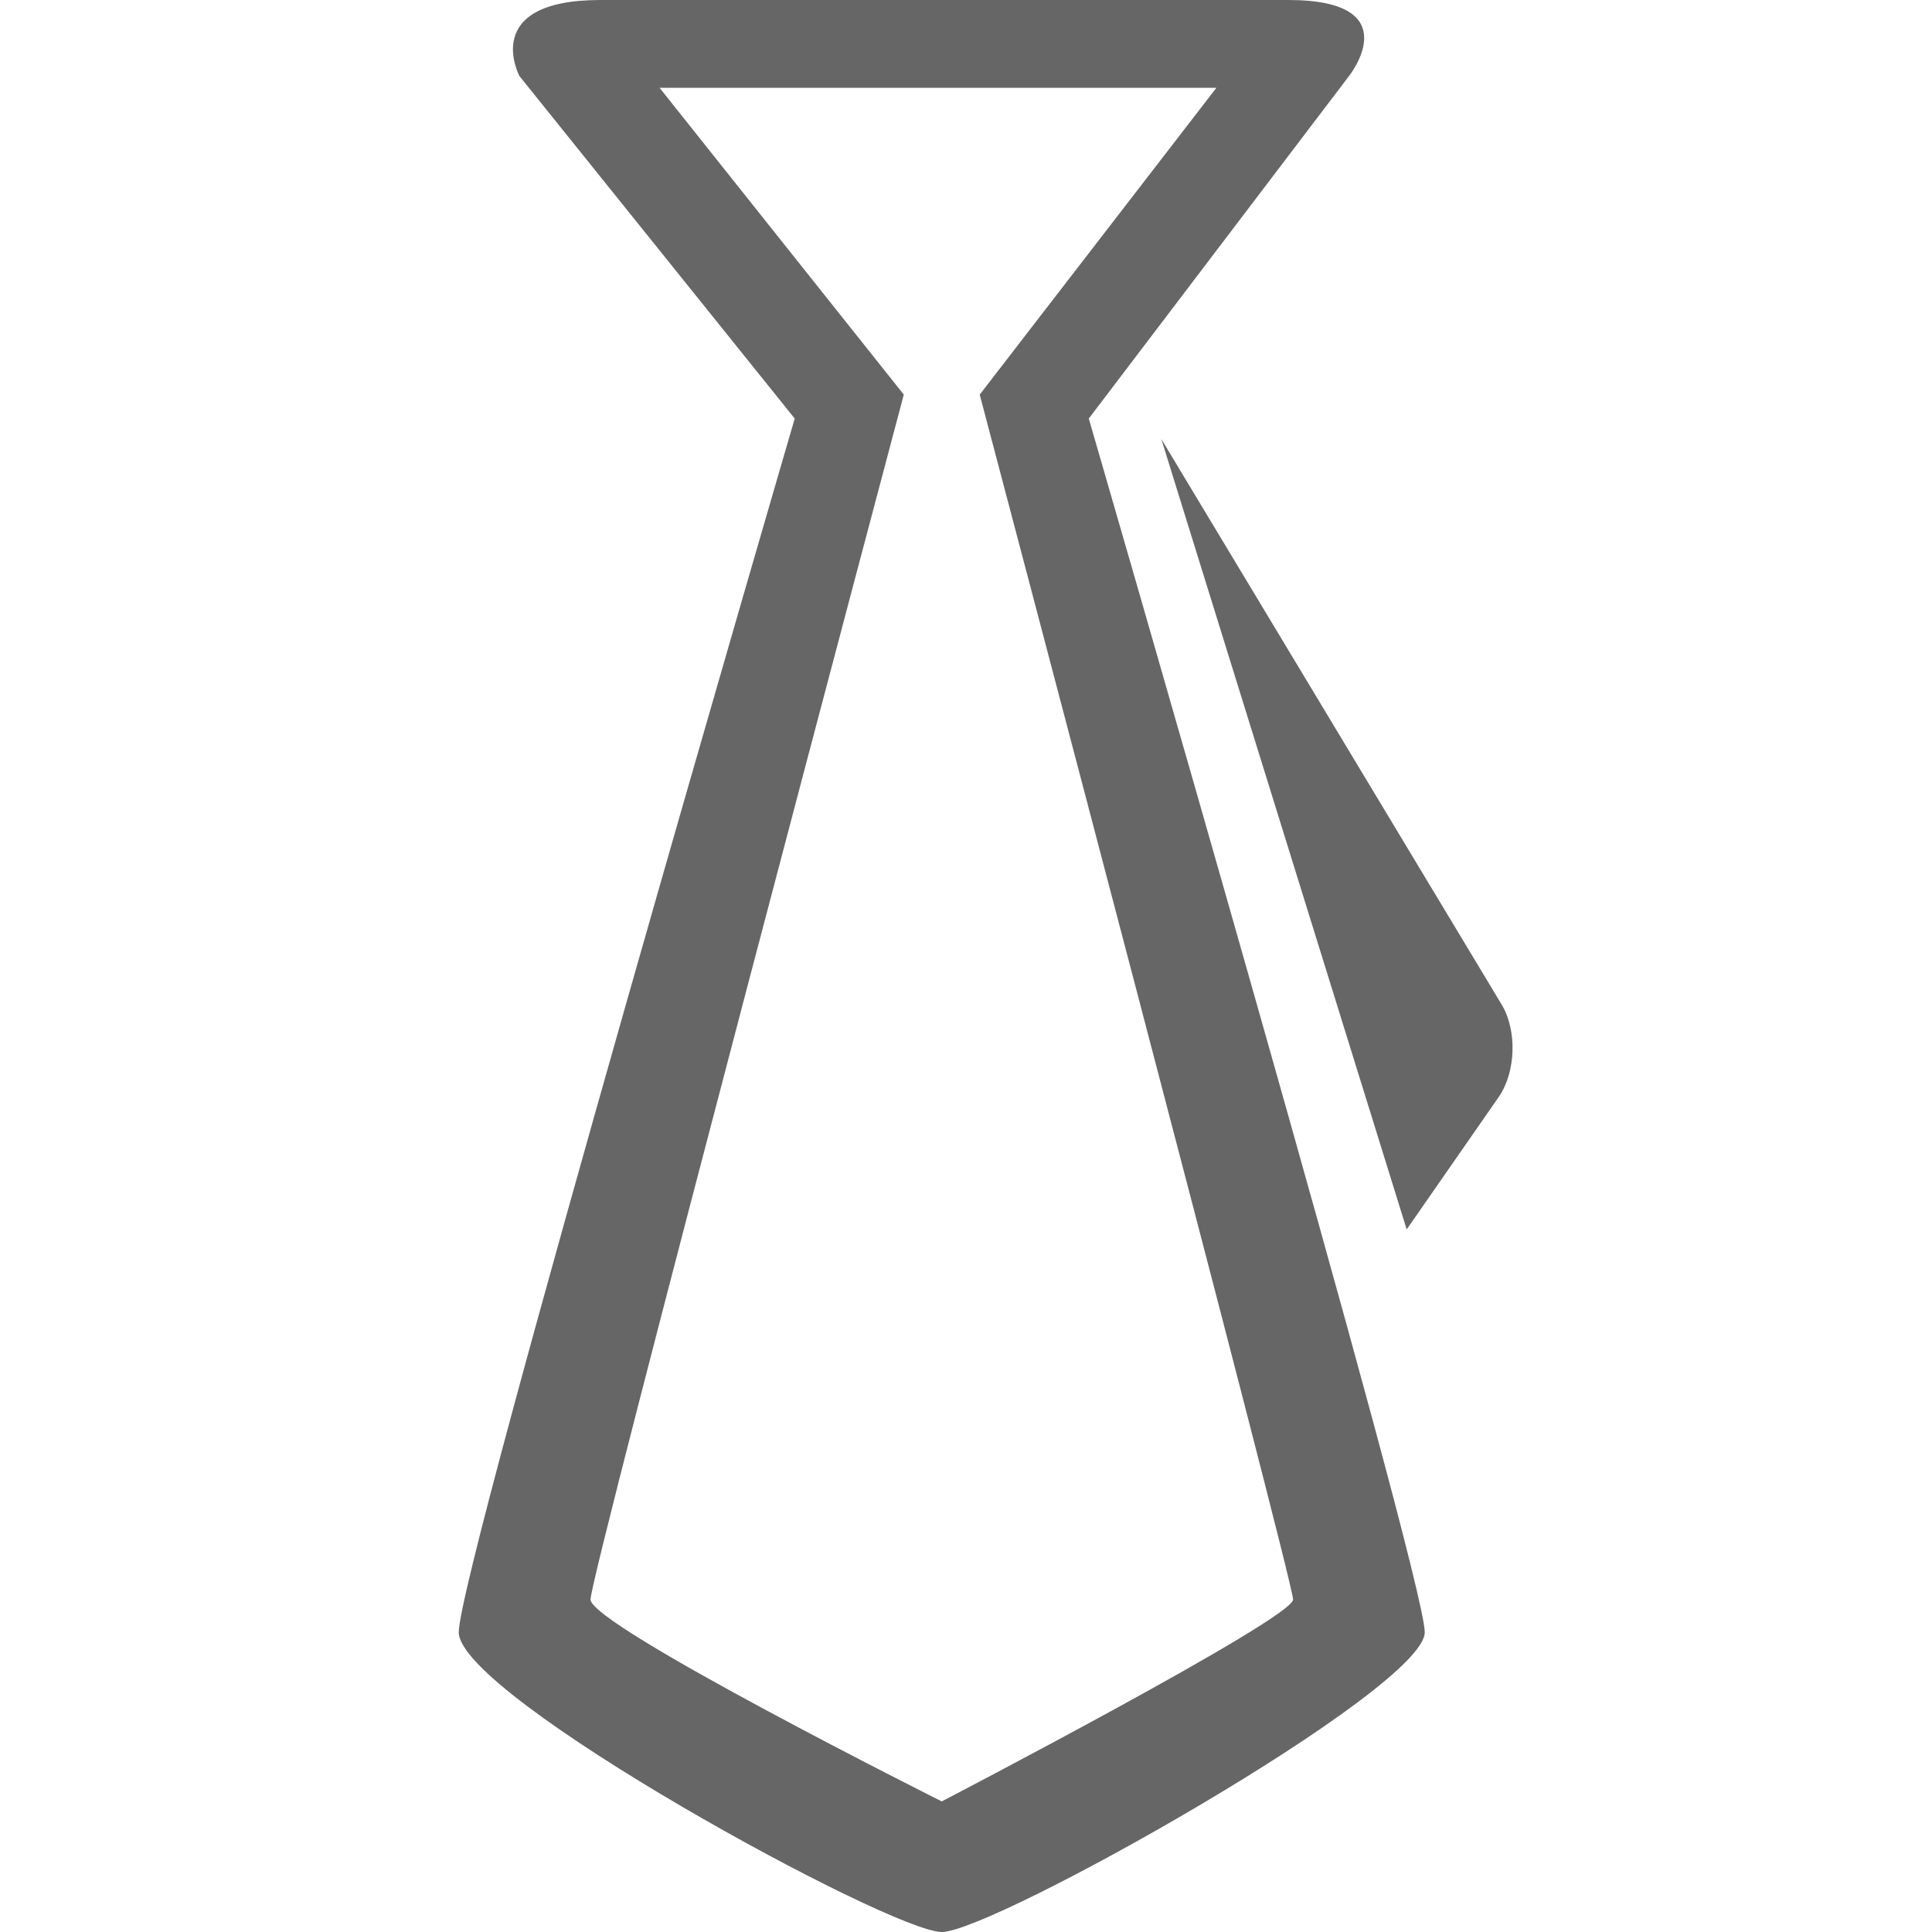 <?xml version="1.0" encoding="UTF-8"?>
<svg width="20px" height="20px" viewBox="0 0 20 20" version="1.1" xmlns="http://www.w3.org/2000/svg" xmlns:xlink="http://www.w3.org/1999/xlink">
    <!-- Generator: Sketch 63.1 (92452) - https://sketch.com -->
    <title>工作理念</title>
    <desc>Created with Sketch.</desc>
    <g id="页面-1" stroke="none" stroke-width="1" fill="none" fill-rule="evenodd">
        <g id="工作理念" fill="#666666" fill-rule="nonzero">
            <g id="编组" transform="translate(4.737, 0)">
                <path d="M9.825,12.727 L10.777,11.357 C10.956,11.099 10.97,10.669 10.808,10.399 L7.285,4.545 L9.825,12.727 Z M5.012,20 C5.543,20 10.012,17.488 10.012,16.897 C10.012,16.306 6.534,4.333 6.534,4.333 L9.228,0.787 C9.228,0.787 9.856,0 8.599,0 L1.479,0 C0.221,0 0.64,0.787 0.64,0.787 L3.49,4.333 C3.49,4.333 0.012,16.236 0.012,16.897 C0.012,17.558 4.481,20 5.012,20 Z M4.619,4.085 L2.091,0.909 L7.855,0.909 L5.405,4.085 C5.405,4.085 8.649,16.36 8.649,16.558 C8.649,16.756 5.012,18.648 5.012,18.648 C5.012,18.648 1.376,16.827 1.376,16.558 C1.376,16.29 4.619,4.085 4.619,4.085 Z" id="形状"></path>
            </g>
        </g>
    </g>
</svg>